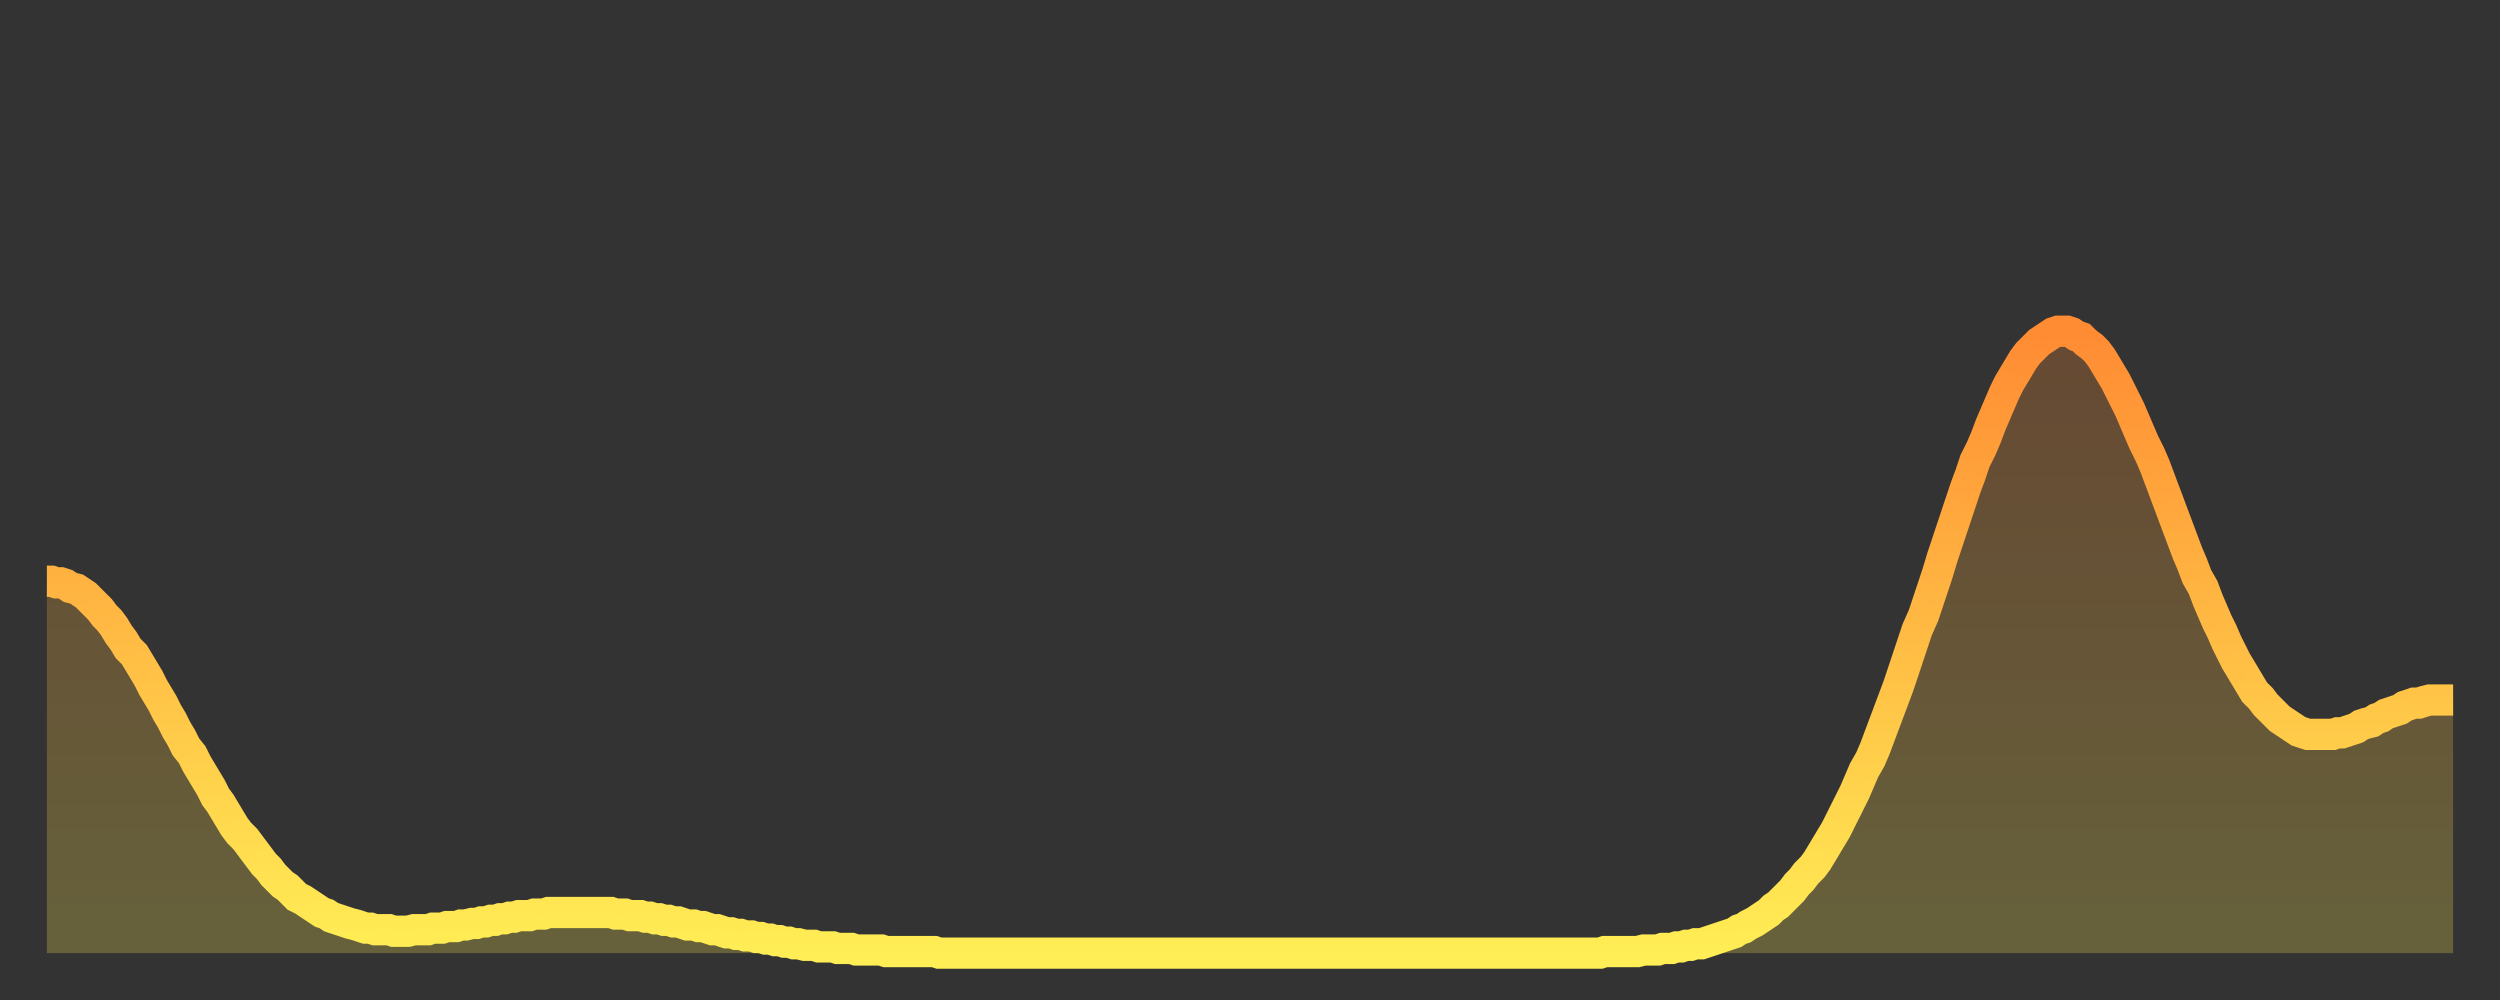 <?xml version="1.0" encoding="utf-8" ?>
<svg baseProfile="full" height="64" version="1.1" width="160" xmlns="http://www.w3.org/2000/svg" xmlns:ev="http://www.w3.org/2001/xml-events" xmlns:xlink="http://www.w3.org/1999/xlink"><rect width="100%" height="100%" fill="#333333" stroke="none"/><defs><linearGradient id="id900668" x1="0" x2="0" y1="0" y2="1"><stop offset="0%" stop-color="#ff8b33" /><stop offset="50%" stop-color="#ffbc44" /><stop offset="100%" stop-color="#ffee55" /></linearGradient></defs><g transform="translate(3,3)"><g><path d="M 0.0 34.2 0.3 34.2 0.6 34.3 0.9 34.3 1.2 34.4 1.5 34.6 1.9 34.7 2.2 34.9 2.5 35.1 2.8 35.4 3.1 35.7 3.4 36.0 3.7 36.4 4.0 36.7 4.3 37.1 4.6 37.6 4.9 38.0 5.2 38.5 5.6 38.9 5.9 39.4 6.2 39.9 6.5 40.4 6.8 41.0 7.1 41.5 7.4 42.0 7.7 42.6 8.0 43.1 8.3 43.7 8.6 44.2 8.9 44.8 9.3 45.3 9.6 45.9 9.9 46.4 10.2 46.9 10.5 47.4 10.8 48.0 11.1 48.4 11.4 48.9 11.7 49.4 12.0 49.9 12.3 50.3 12.7 50.7 13.0 51.1 13.3 51.5 13.6 51.9 13.9 52.3 14.2 52.6 14.5 53.0 14.8 53.3 15.1 53.6 15.4 53.8 15.7 54.1 16.0 54.4 16.4 54.6 16.7 54.8 17.0 55.0 17.3 55.2 17.6 55.4 17.9 55.5 18.2 55.7 18.5 55.8 18.8 55.9 19.1 56.0 19.4 56.1 19.8 56.2 20.1 56.3 20.4 56.4 20.7 56.4 21.0 56.5 21.3 56.5 21.6 56.5 21.9 56.5 22.2 56.6 22.5 56.6 22.8 56.6 23.1 56.6 23.5 56.5 23.8 56.5 24.1 56.5 24.4 56.5 24.7 56.4 25.0 56.4 25.3 56.4 25.6 56.3 25.9 56.3 26.2 56.3 26.5 56.2 26.8 56.2 27.2 56.1 27.5 56.1 27.8 56.0 28.1 56.0 28.4 55.9 28.7 55.9 29.0 55.8 29.3 55.8 29.6 55.7 29.9 55.7 30.2 55.6 30.6 55.6 30.9 55.6 31.2 55.5 31.5 55.5 31.8 55.5 32.1 55.4 32.4 55.4 32.7 55.4 33.0 55.4 33.3 55.4 33.6 55.4 33.9 55.4 34.3 55.4 34.6 55.4 34.9 55.4 35.2 55.4 35.5 55.4 35.8 55.4 36.1 55.4 36.4 55.5 36.7 55.5 37.0 55.5 37.3 55.6 37.7 55.6 38.0 55.6 38.3 55.7 38.6 55.7 38.9 55.8 39.2 55.8 39.5 55.9 39.8 55.9 40.1 56.0 40.4 56.0 40.7 56.1 41.0 56.2 41.4 56.2 41.7 56.3 42.0 56.3 42.3 56.4 42.6 56.5 42.9 56.5 43.2 56.6 43.5 56.7 43.8 56.7 44.1 56.8 44.4 56.8 44.7 56.9 45.1 56.9 45.4 57.0 45.7 57.0 46.0 57.1 46.3 57.1 46.6 57.2 46.9 57.2 47.2 57.3 47.5 57.3 47.8 57.4 48.1 57.4 48.5 57.5 48.8 57.5 49.1 57.5 49.4 57.6 49.7 57.6 50.0 57.6 50.3 57.6 50.6 57.7 50.9 57.7 51.2 57.7 51.5 57.7 51.8 57.8 52.2 57.8 52.5 57.8 52.8 57.8 53.1 57.8 53.4 57.8 53.7 57.9 54.0 57.9 54.3 57.9 54.6 57.9 54.9 57.9 55.2 57.9 55.6 57.9 55.9 57.9 56.2 57.9 56.5 57.9 56.8 57.9 57.1 58.0 57.4 58.0 57.7 58.0 58.0 58.0 58.3 58.0 58.6 58.0 58.9 58.0 59.3 58.0 59.6 58.0 59.9 58.0 60.2 58.0 60.5 58.0 60.8 58.0 61.1 58.0 61.4 58.0 61.7 58.0 62.0 58.0 62.3 58.0 62.6 58.0 63.0 58.0 63.3 58.0 63.6 58.0 63.9 58.0 64.2 58.0 64.5 58.0 64.8 58.0 65.1 58.0 65.4 58.0 65.7 58.0 66.0 58.0 66.4 58.0 66.7 58.0 67.0 58.0 67.3 58.0 67.6 58.0 67.9 58.0 68.2 58.0 68.5 58.0 68.8 58.0 69.1 58.0 69.4 58.0 69.7 58.0 70.1 58.0 70.4 58.0 70.7 58.0 71.0 58.0 71.3 58.0 71.6 58.0 71.9 58.0 72.2 58.0 72.5 58.0 72.8 58.0 73.1 58.0 73.5 58.0 73.8 58.0 74.1 58.0 74.4 58.0 74.7 58.0 75.0 58.0 75.3 58.0 75.6 58.0 75.9 58.0 76.2 58.0 76.5 58.0 76.8 58.0 77.2 58.0 77.5 58.0 77.8 58.0 78.1 58.0 78.4 58.0 78.7 58.0 79.0 58.0 79.3 58.0 79.6 58.0 79.9 58.0 80.2 58.0 80.5 58.0 80.9 58.0 81.2 58.0 81.5 58.0 81.8 58.0 82.1 58.0 82.4 58.0 82.7 58.0 83.0 58.0 83.3 58.0 83.6 58.0 83.9 58.0 84.3 58.0 84.6 58.0 84.9 58.0 85.2 58.0 85.5 58.0 85.8 58.0 86.1 58.0 86.4 58.0 86.7 58.0 87.0 58.0 87.3 58.0 87.6 58.0 88.0 58.0 88.3 58.0 88.6 58.0 88.9 58.0 89.2 58.0 89.5 58.0 89.8 58.0 90.1 58.0 90.4 58.0 90.7 58.0 91.0 58.0 91.4 58.0 91.7 58.0 92.0 58.0 92.3 58.0 92.6 58.0 92.9 58.0 93.2 58.0 93.5 58.0 93.8 58.0 94.1 58.0 94.4 58.0 94.7 58.0 95.1 58.0 95.4 58.0 95.7 58.0 96.0 58.0 96.3 58.0 96.6 58.0 96.9 58.0 97.2 58.0 97.5 58.0 97.8 58.0 98.1 58.0 98.4 58.0 98.8 58.0 99.1 58.0 99.4 58.0 99.7 57.9 100.0 57.9 100.3 57.9 100.6 57.9 100.9 57.9 101.2 57.9 101.5 57.9 101.8 57.9 102.2 57.8 102.5 57.8 102.8 57.8 103.1 57.8 103.4 57.7 103.7 57.7 104.0 57.7 104.3 57.6 104.6 57.6 104.9 57.5 105.2 57.5 105.5 57.4 105.9 57.4 106.2 57.3 106.5 57.2 106.8 57.1 107.1 57.0 107.4 56.9 107.7 56.8 108.0 56.7 108.3 56.5 108.6 56.4 108.9 56.2 109.3 56.0 109.6 55.8 109.9 55.6 110.2 55.4 110.5 55.1 110.8 54.9 111.1 54.6 111.4 54.3 111.7 54.0 112.0 53.6 112.3 53.3 112.6 52.9 113.0 52.5 113.3 52.1 113.6 51.6 113.9 51.1 114.2 50.6 114.5 50.1 114.8 49.5 115.1 48.9 115.4 48.3 115.7 47.7 116.0 47.0 116.3 46.3 116.7 45.6 117.0 44.9 117.3 44.1 117.6 43.3 117.9 42.5 118.2 41.7 118.5 40.9 118.8 40.0 119.1 39.1 119.4 38.2 119.7 37.3 120.1 36.4 120.4 35.5 120.7 34.6 121.0 33.7 121.3 32.7 121.6 31.8 121.9 30.9 122.2 30.0 122.5 29.1 122.8 28.2 123.1 27.4 123.4 26.5 123.8 25.7 124.1 25.0 124.4 24.2 124.7 23.5 125.0 22.8 125.3 22.1 125.6 21.5 125.9 21.0 126.2 20.5 126.5 20.0 126.8 19.6 127.2 19.2 127.5 18.9 127.8 18.7 128.1 18.5 128.4 18.3 128.7 18.2 129.0 18.2 129.3 18.2 129.6 18.3 129.9 18.5 130.2 18.6 130.5 18.9 130.9 19.2 131.2 19.5 131.5 19.9 131.8 20.4 132.1 20.9 132.4 21.4 132.7 22.0 133.0 22.6 133.3 23.2 133.6 23.9 133.9 24.6 134.2 25.3 134.6 26.1 134.9 26.8 135.2 27.6 135.5 28.4 135.8 29.2 136.1 30.0 136.4 30.8 136.7 31.6 137.0 32.4 137.3 33.1 137.6 33.9 138.0 34.6 138.3 35.4 138.6 36.1 138.9 36.8 139.2 37.4 139.5 38.1 139.8 38.7 140.1 39.3 140.4 39.8 140.7 40.3 141.0 40.8 141.3 41.3 141.7 41.7 142.0 42.1 142.3 42.4 142.6 42.7 142.9 43.0 143.2 43.2 143.5 43.4 143.8 43.6 144.1 43.8 144.4 43.9 144.7 44.0 145.1 44.0 145.4 44.0 145.7 44.0 146.0 44.0 146.3 44.0 146.6 43.9 146.9 43.9 147.2 43.8 147.5 43.7 147.8 43.6 148.1 43.4 148.4 43.3 148.8 43.2 149.1 43.0 149.4 42.9 149.7 42.7 150.0 42.6 150.3 42.5 150.6 42.4 150.9 42.2 151.2 42.1 151.5 42.0 151.8 42.0 152.1 41.9 152.5 41.8 152.8 41.8 153.1 41.8 153.4 41.8 153.7 41.8 154.0 41.8" fill="none" id="graph-curve" opacity="1" stroke="url(#id900668)" stroke-width="2" /><path d="M 0 58 L 0.0 34.2 0.3 34.2 0.6 34.3 0.9 34.3 1.2 34.4 1.5 34.6 1.9 34.7 2.2 34.9 2.5 35.1 2.8 35.4 3.1 35.7 3.4 36.0 3.7 36.4 4.0 36.7 4.3 37.1 4.6 37.6 4.9 38.0 5.2 38.5 5.6 38.9 5.9 39.4 6.2 39.9 6.5 40.4 6.8 41.0 7.1 41.5 7.4 42.0 7.7 42.6 8.0 43.1 8.3 43.7 8.6 44.2 8.9 44.8 9.3 45.3 9.6 45.9 9.9 46.4 10.2 46.9 10.5 47.4 10.8 48.0 11.1 48.4 11.4 48.9 11.7 49.4 12.0 49.9 12.3 50.3 12.7 50.7 13.0 51.1 13.3 51.5 13.6 51.9 13.9 52.3 14.2 52.6 14.5 53.0 14.8 53.3 15.1 53.6 15.4 53.8 15.7 54.1 16.0 54.4 16.4 54.6 16.7 54.8 17.0 55.0 17.3 55.2 17.6 55.4 17.9 55.5 18.2 55.7 18.5 55.8 18.8 55.9 19.1 56.0 19.4 56.1 19.8 56.2 20.1 56.3 20.4 56.4 20.7 56.4 21.0 56.5 21.3 56.5 21.6 56.5 21.9 56.5 22.2 56.6 22.5 56.6 22.8 56.6 23.1 56.6 23.5 56.5 23.8 56.5 24.1 56.5 24.4 56.5 24.7 56.4 25.0 56.4 25.3 56.4 25.6 56.3 25.9 56.3 26.2 56.3 26.5 56.2 26.8 56.2 27.2 56.1 27.5 56.1 27.8 56.0 28.1 56.0 28.4 55.9 28.7 55.9 29.0 55.8 29.3 55.8 29.6 55.7 29.9 55.7 30.2 55.6 30.6 55.6 30.9 55.6 31.2 55.5 31.5 55.5 31.8 55.5 32.1 55.4 32.4 55.4 32.7 55.4 33.0 55.4 33.3 55.4 33.6 55.4 33.9 55.4 34.3 55.4 34.6 55.4 34.9 55.4 35.2 55.4 35.5 55.4 35.8 55.4 36.1 55.4 36.4 55.5 36.7 55.5 37.0 55.5 37.3 55.6 37.7 55.6 38.0 55.6 38.3 55.7 38.6 55.7 38.9 55.8 39.2 55.8 39.5 55.9 39.8 55.9 40.1 56.0 40.4 56.0 40.7 56.1 41.0 56.2 41.4 56.2 41.7 56.3 42.0 56.3 42.3 56.4 42.6 56.5 42.9 56.5 43.2 56.6 43.5 56.7 43.8 56.7 44.1 56.8 44.4 56.8 44.7 56.9 45.1 56.9 45.4 57.0 45.7 57.0 46.0 57.1 46.3 57.1 46.6 57.2 46.9 57.2 47.2 57.3 47.5 57.3 47.8 57.4 48.1 57.4 48.5 57.5 48.8 57.5 49.1 57.5 49.4 57.6 49.7 57.6 50.0 57.6 50.3 57.6 50.6 57.7 50.9 57.7 51.2 57.7 51.5 57.7 51.8 57.8 52.2 57.8 52.5 57.8 52.8 57.8 53.1 57.8 53.4 57.8 53.7 57.9 54.0 57.9 54.3 57.9 54.6 57.9 54.9 57.9 55.2 57.9 55.6 57.9 55.9 57.9 56.2 57.9 56.5 57.9 56.8 57.9 57.1 58.0 57.4 58.0 57.7 58.0 58.0 58.0 58.3 58.0 58.6 58.0 58.9 58.0 59.3 58.0 59.6 58.0 59.9 58.0 60.2 58.0 60.5 58.0 60.8 58.0 61.1 58.0 61.4 58.0 61.7 58.0 62.0 58.0 62.3 58.0 62.6 58.0 63.0 58.0 63.3 58.0 63.6 58.0 63.9 58.0 64.2 58.0 64.5 58.0 64.8 58.0 65.1 58.0 65.4 58.0 65.7 58.0 66.0 58.0 66.4 58.0 66.7 58.0 67.0 58.0 67.3 58.0 67.6 58.0 67.9 58.0 68.2 58.0 68.5 58.0 68.8 58.0 69.1 58.0 69.4 58.0 69.7 58.0 70.1 58.0 70.4 58.0 70.7 58.0 71.0 58.0 71.3 58.0 71.6 58.0 71.9 58.0 72.2 58.0 72.5 58.0 72.8 58.0 73.1 58.0 73.5 58.0 73.8 58.0 74.1 58.0 74.4 58.0 74.7 58.0 75.0 58.0 75.3 58.0 75.6 58.0 75.9 58.0 76.2 58.0 76.5 58.0 76.8 58.0 77.2 58.0 77.5 58.0 77.8 58.0 78.1 58.0 78.4 58.0 78.7 58.0 79.0 58.0 79.3 58.0 79.6 58.0 79.9 58.0 80.2 58.0 80.5 58.0 80.9 58.0 81.2 58.0 81.5 58.0 81.8 58.0 82.1 58.0 82.4 58.0 82.7 58.0 83.0 58.0 83.3 58.0 83.6 58.0 83.9 58.0 84.3 58.0 84.6 58.0 84.9 58.0 85.2 58.0 85.5 58.0 85.8 58.0 86.1 58.0 86.4 58.0 86.7 58.0 87.0 58.0 87.3 58.0 87.6 58.0 88.0 58.0 88.3 58.0 88.6 58.0 88.9 58.0 89.2 58.0 89.5 58.0 89.8 58.0 90.1 58.0 90.4 58.0 90.7 58.0 91.0 58.0 91.4 58.0 91.7 58.0 92.0 58.0 92.3 58.0 92.6 58.0 92.9 58.0 93.2 58.0 93.5 58.0 93.8 58.0 94.1 58.0 94.4 58.0 94.7 58.0 95.1 58.0 95.4 58.0 95.7 58.0 96.0 58.0 96.3 58.0 96.6 58.0 96.9 58.0 97.2 58.0 97.5 58.0 97.8 58.0 98.1 58.0 98.4 58.0 98.8 58.0 99.1 58.0 99.4 58.0 99.7 57.9 100.0 57.9 100.3 57.9 100.6 57.9 100.9 57.9 101.2 57.9 101.5 57.9 101.8 57.9 102.2 57.8 102.5 57.8 102.8 57.8 103.1 57.8 103.4 57.7 103.7 57.7 104.0 57.7 104.3 57.6 104.6 57.6 104.9 57.5 105.2 57.5 105.5 57.4 105.9 57.4 106.2 57.3 106.5 57.2 106.8 57.1 107.1 57.0 107.4 56.9 107.7 56.8 108.0 56.7 108.3 56.5 108.6 56.4 108.9 56.2 109.3 56.0 109.6 55.8 109.9 55.6 110.2 55.4 110.5 55.1 110.8 54.9 111.1 54.6 111.4 54.3 111.7 54.0 112.0 53.6 112.3 53.3 112.6 52.9 113.0 52.5 113.3 52.1 113.6 51.6 113.9 51.1 114.2 50.6 114.5 50.1 114.8 49.5 115.1 48.9 115.4 48.3 115.7 47.7 116.0 47.0 116.3 46.3 116.7 45.6 117.0 44.9 117.3 44.1 117.6 43.3 117.9 42.5 118.2 41.7 118.5 40.9 118.8 40.0 119.1 39.1 119.4 38.2 119.7 37.3 120.1 36.4 120.4 35.5 120.7 34.6 121.0 33.7 121.3 32.7 121.6 31.8 121.9 30.9 122.2 30.0 122.5 29.1 122.8 28.2 123.1 27.4 123.4 26.5 123.8 25.7 124.1 25.0 124.4 24.2 124.7 23.5 125.0 22.8 125.3 22.1 125.6 21.5 125.9 21.0 126.2 20.5 126.5 20.0 126.8 19.6 127.2 19.2 127.5 18.9 127.8 18.7 128.1 18.5 128.4 18.3 128.7 18.2 129.0 18.2 129.3 18.2 129.6 18.3 129.9 18.5 130.2 18.6 130.5 18.9 130.9 19.2 131.2 19.5 131.5 19.9 131.8 20.4 132.1 20.9 132.4 21.4 132.7 22.0 133.0 22.6 133.3 23.2 133.6 23.9 133.9 24.6 134.2 25.3 134.6 26.1 134.9 26.8 135.2 27.6 135.5 28.4 135.8 29.2 136.1 30.0 136.4 30.8 136.7 31.6 137.0 32.4 137.3 33.1 137.6 33.9 138.0 34.6 138.3 35.4 138.6 36.1 138.9 36.8 139.2 37.4 139.5 38.1 139.8 38.7 140.1 39.3 140.4 39.8 140.7 40.3 141.0 40.8 141.3 41.3 141.7 41.7 142.0 42.1 142.3 42.4 142.6 42.7 142.9 43.0 143.2 43.2 143.5 43.4 143.8 43.6 144.1 43.8 144.4 43.9 144.7 44.0 145.1 44.0 145.4 44.0 145.7 44.0 146.0 44.0 146.3 44.0 146.6 43.9 146.9 43.9 147.2 43.8 147.5 43.7 147.8 43.6 148.1 43.4 148.4 43.3 148.8 43.2 149.1 43.0 149.4 42.9 149.7 42.7 150.0 42.6 150.3 42.5 150.6 42.4 150.9 42.2 151.2 42.1 151.5 42.0 151.8 42.0 152.1 41.9 152.5 41.8 152.8 41.8 153.1 41.8 153.4 41.8 153.7 41.8 154.0 41.8 154 58" fill="url(#id900668)" fill-opacity=".25" id="graph-shadow" /></g></g></svg>